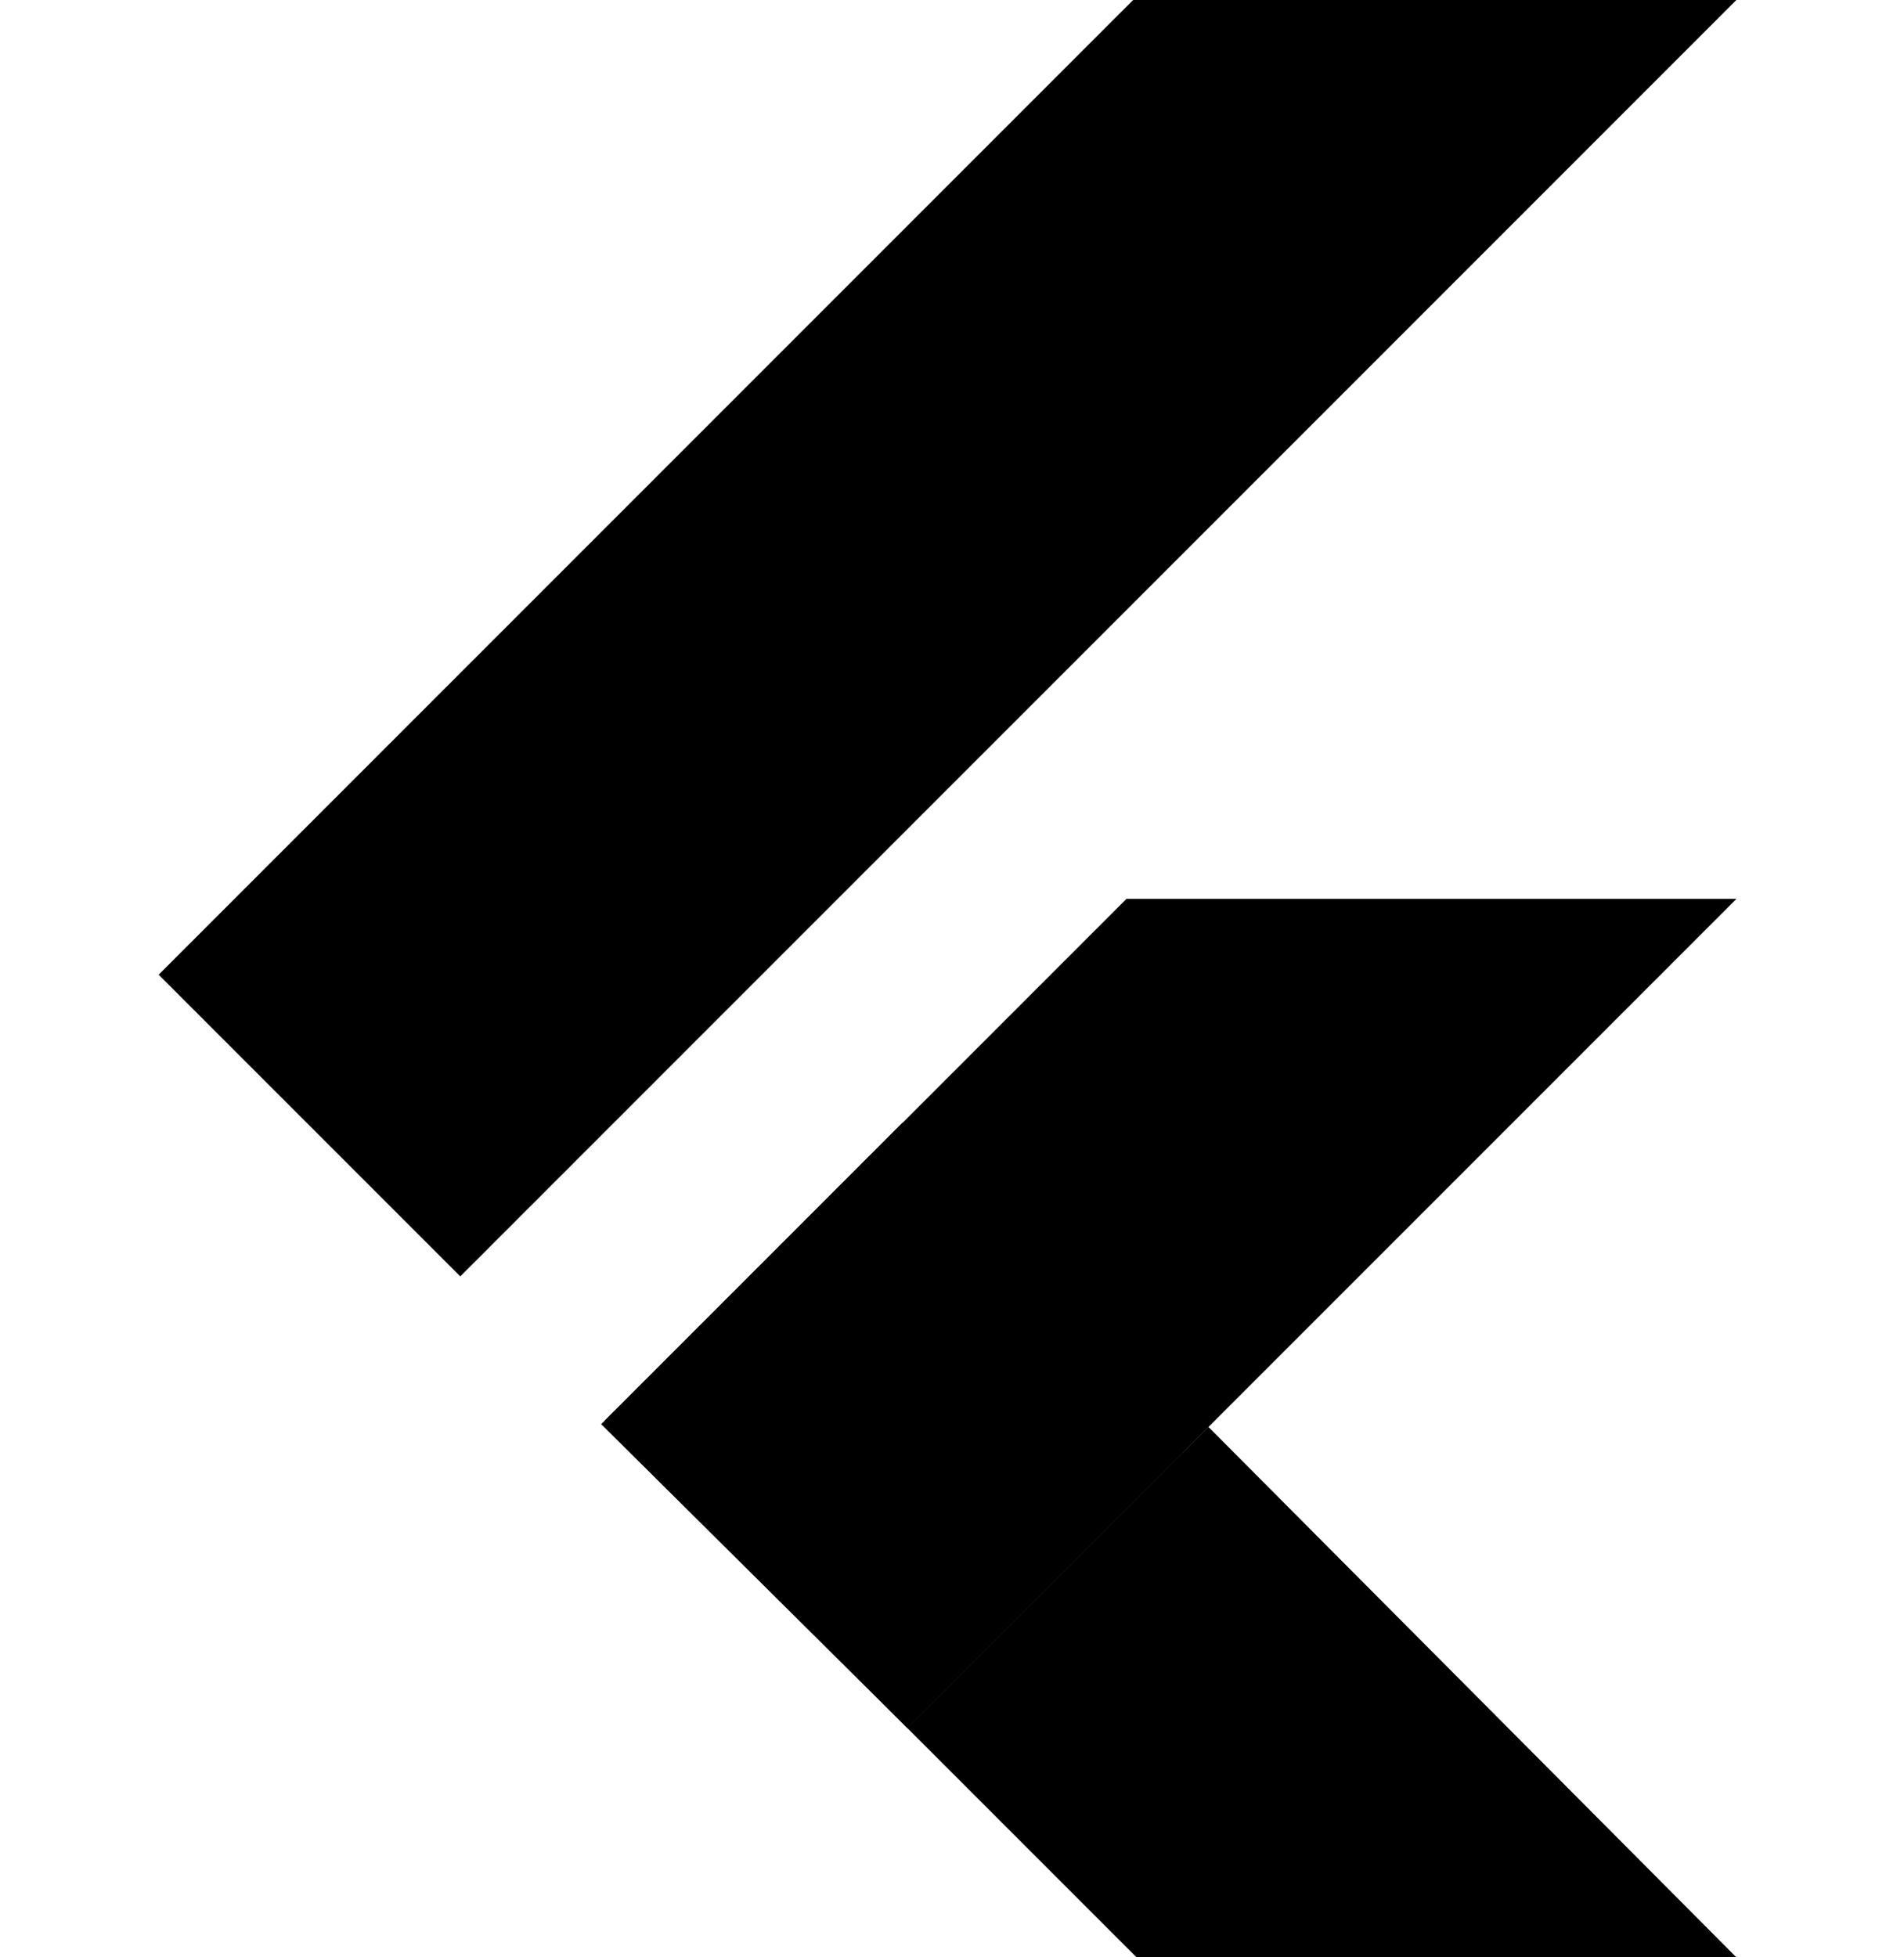 <?xml version="1.0" encoding="UTF-8"?> <svg xmlns="http://www.w3.org/2000/svg" width="36" height="37" viewBox="0 0 36 37" fill="none"><path d="M21.425 0L3 18.425L8.703 24.128L32.831 0H21.425Z" fill="black"></path><path d="M21.299 16.991L11.434 26.857L17.158 32.667L22.85 26.974L32.833 16.991H21.299Z" fill="black"></path><path d="M17.156 32.666L21.49 37H32.831L22.849 26.974L17.156 32.666Z" fill="black"></path><path d="M11.367 26.921L17.07 21.218L22.848 26.974L17.156 32.667L11.367 26.921Z" fill="black"></path><path d="M17.156 32.666L21.896 31.094L22.367 27.456L17.156 32.666Z" fill="url(#paint0_linear_917_395)" fill-opacity="0.8"></path><defs><linearGradient id="paint0_linear_917_395" x1="37.748" y1="168.114" x2="412.641" y2="303.207" gradientUnits="userSpaceOnUse"><stop></stop><stop offset="1" stop-opacity="0"></stop></linearGradient></defs></svg> 